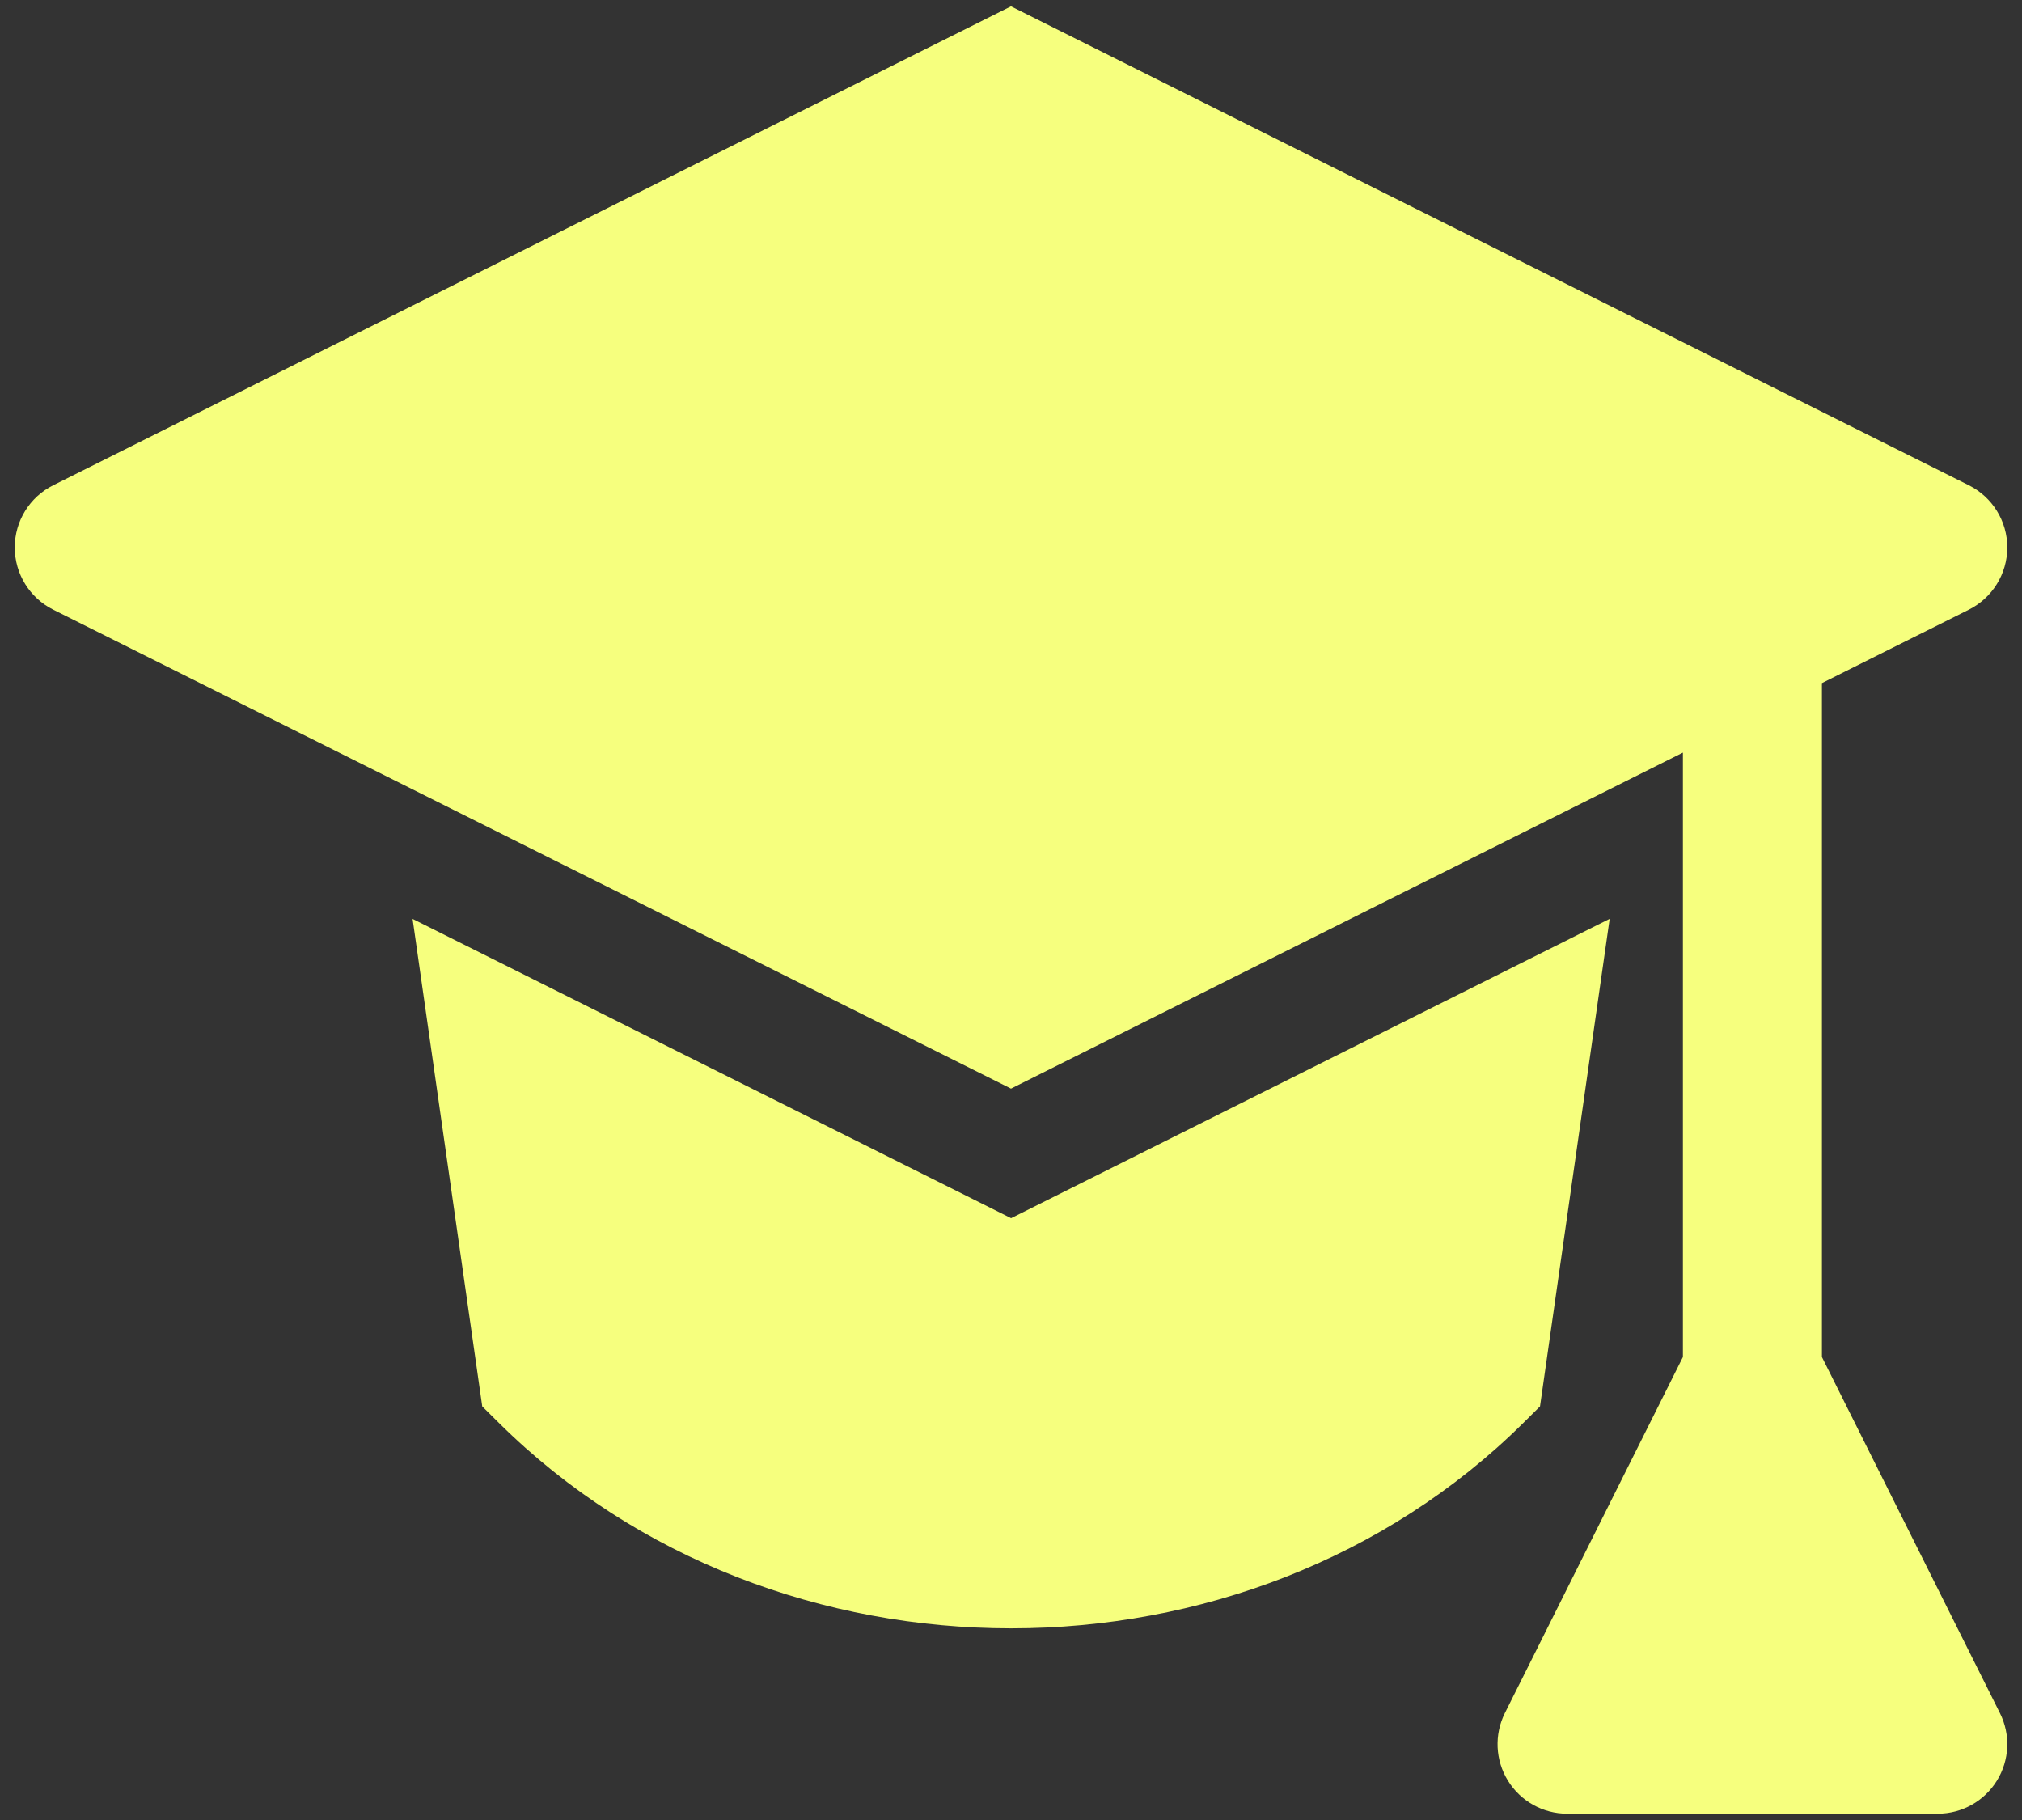 <svg width="40" height="36" viewBox="0 0 40 36" fill="none" xmlns="http://www.w3.org/2000/svg">
<rect x="0" y="0" width="40" height="36" fill="#333333" stroke="none"/>
<path d="M38.949 9.599C39.414 9.832 39.709 10.308 39.709 10.829C39.709 11.35 39.414 11.826 38.949 12.059L36.042 13.512V26.842L39.563 33.885C39.777 34.311 39.754 34.818 39.503 35.223C39.253 35.628 38.81 35.875 38.334 35.875H31C30.524 35.875 30.081 35.628 29.831 35.223C29.58 34.818 29.557 34.311 29.77 33.885L33.292 26.842V14.887L20 21.533L1.052 12.059C0.586 11.826 0.292 11.35 0.292 10.829C0.292 10.308 0.586 9.832 1.052 9.599L20 0.125L38.949 9.599Z" fill="#F6FF7E"/>
<path d="M9.54 27.819L8.162 18.176L20.002 24.096L31.843 18.175L30.465 27.819L30.137 28.144C24.667 33.564 15.338 33.564 9.868 28.144L9.54 27.819Z" fill="#F6FF7E"/>
</svg>
